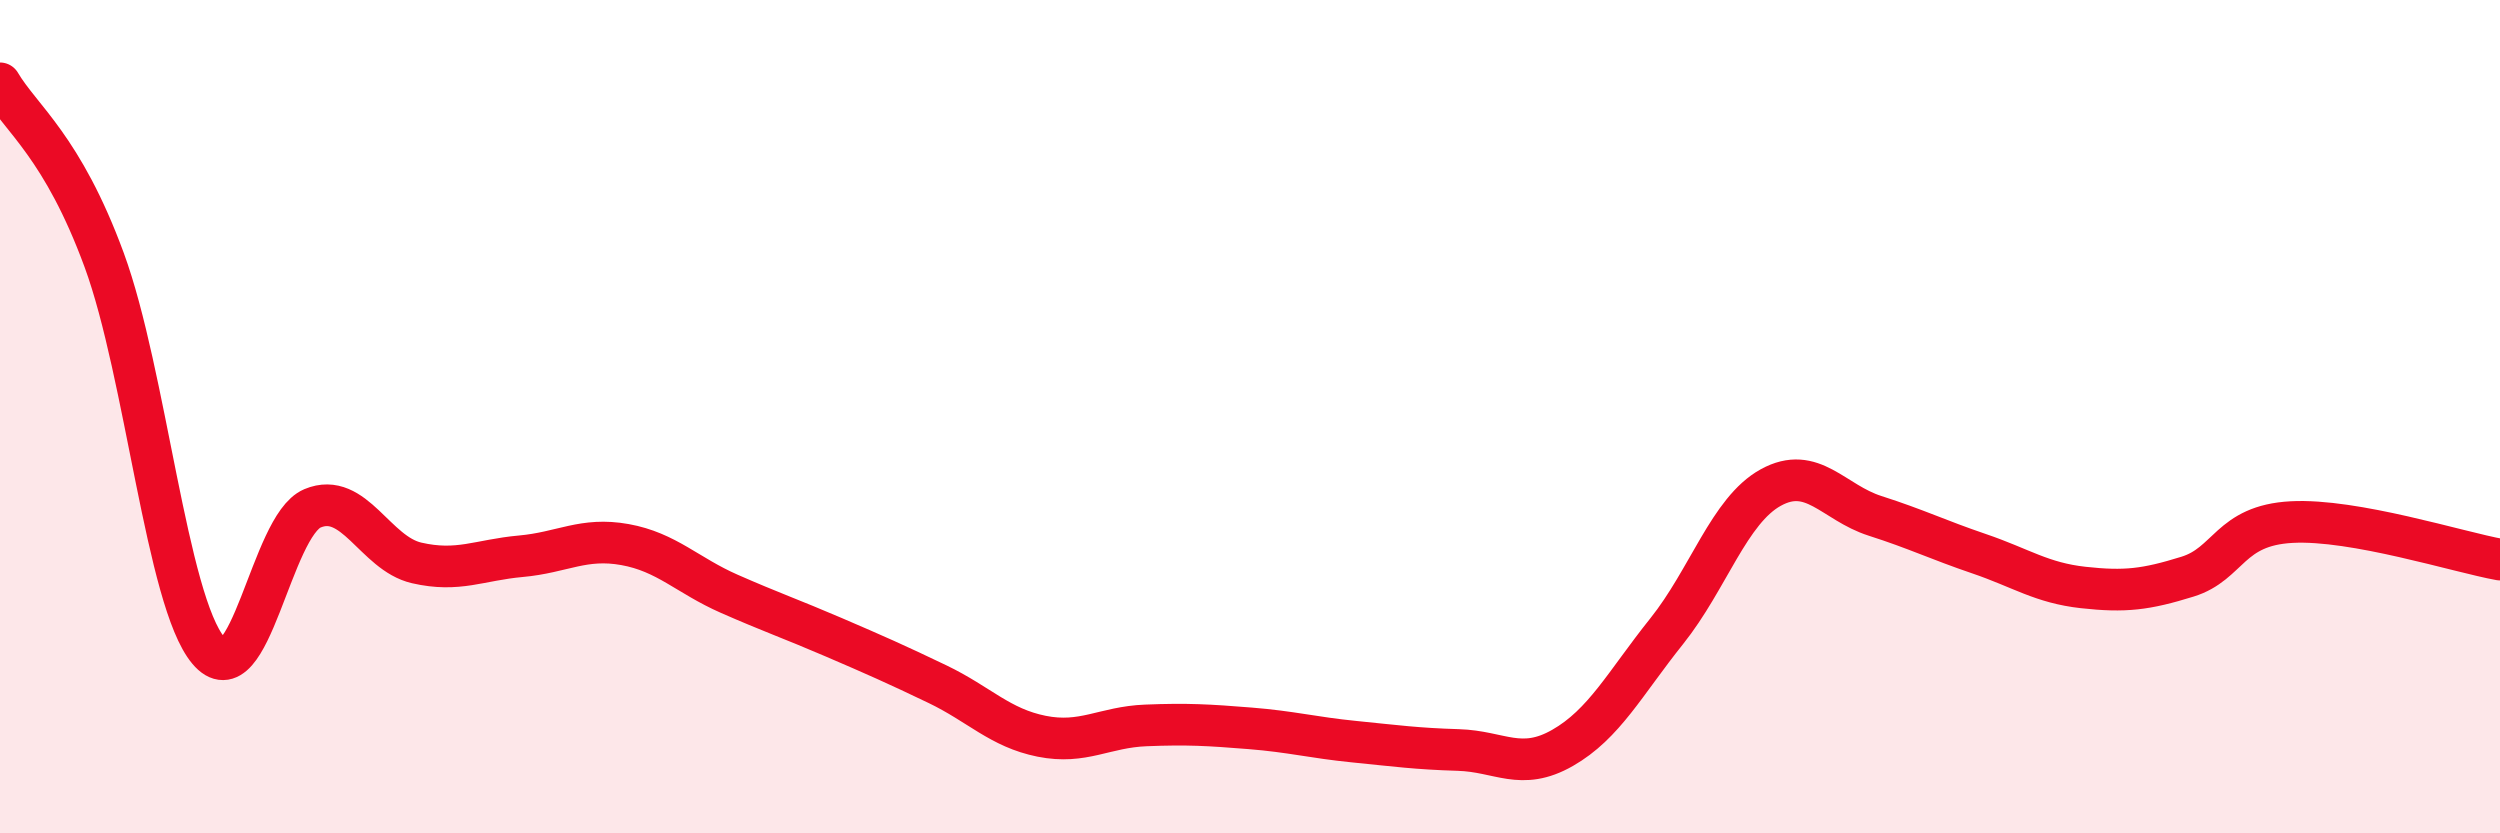 
    <svg width="60" height="20" viewBox="0 0 60 20" xmlns="http://www.w3.org/2000/svg">
      <path
        d="M 0,2 C 0.5,2.85 1.5,3.52 2.5,6.24 C 3.5,8.96 4,14.42 5,15.61 C 6,16.8 6.5,12.62 7.5,12.2 C 8.5,11.78 9,13.28 10,13.51 C 11,13.74 11.5,13.44 12.5,13.35 C 13.5,13.26 14,12.89 15,13.07 C 16,13.25 16.5,13.81 17.5,14.25 C 18.5,14.69 19,14.86 20,15.29 C 21,15.72 21.5,15.94 22.5,16.42 C 23.5,16.9 24,17.47 25,17.67 C 26,17.87 26.5,17.45 27.5,17.41 C 28.5,17.37 29,17.4 30,17.48 C 31,17.56 31.5,17.7 32.5,17.8 C 33.5,17.9 34,17.97 35,18 C 36,18.03 36.5,18.52 37.5,17.95 C 38.5,17.38 39,16.4 40,15.15 C 41,13.9 41.5,12.25 42.5,11.7 C 43.5,11.15 44,12.06 45,12.38 C 46,12.7 46.5,12.95 47.5,13.29 C 48.5,13.63 49,13.99 50,14.1 C 51,14.21 51.5,14.15 52.5,13.84 C 53.5,13.53 53.5,12.61 55,12.53 C 56.5,12.45 59,13.25 60,13.43L60 20L0 20Z"
        fill="#EB0A25"
        opacity="0.1"
        stroke-linecap="round"
        stroke-linejoin="round"
      />
      <path
        d="M 0,2 C 0.5,2.85 1.5,3.52 2.5,6.24 C 3.5,8.96 4,14.42 5,15.61 C 6,16.8 6.5,12.62 7.5,12.2 C 8.5,11.78 9,13.28 10,13.51 C 11,13.74 11.5,13.44 12.5,13.35 C 13.5,13.26 14,12.89 15,13.07 C 16,13.25 16.5,13.81 17.5,14.25 C 18.5,14.69 19,14.86 20,15.29 C 21,15.72 21.5,15.94 22.5,16.42 C 23.5,16.9 24,17.47 25,17.67 C 26,17.87 26.5,17.45 27.5,17.41 C 28.5,17.37 29,17.4 30,17.48 C 31,17.56 31.5,17.7 32.5,17.8 C 33.5,17.9 34,17.97 35,18 C 36,18.03 36.5,18.52 37.5,17.95 C 38.5,17.38 39,16.4 40,15.15 C 41,13.9 41.5,12.25 42.5,11.7 C 43.5,11.15 44,12.06 45,12.38 C 46,12.7 46.5,12.95 47.5,13.29 C 48.5,13.63 49,13.99 50,14.1 C 51,14.21 51.5,14.15 52.5,13.84 C 53.5,13.53 53.5,12.61 55,12.53 C 56.5,12.45 59,13.25 60,13.43"
        stroke="#EB0A25"
        stroke-width="1"
        fill="none"
        stroke-linecap="round"
        stroke-linejoin="round"
      />
    </svg>
  